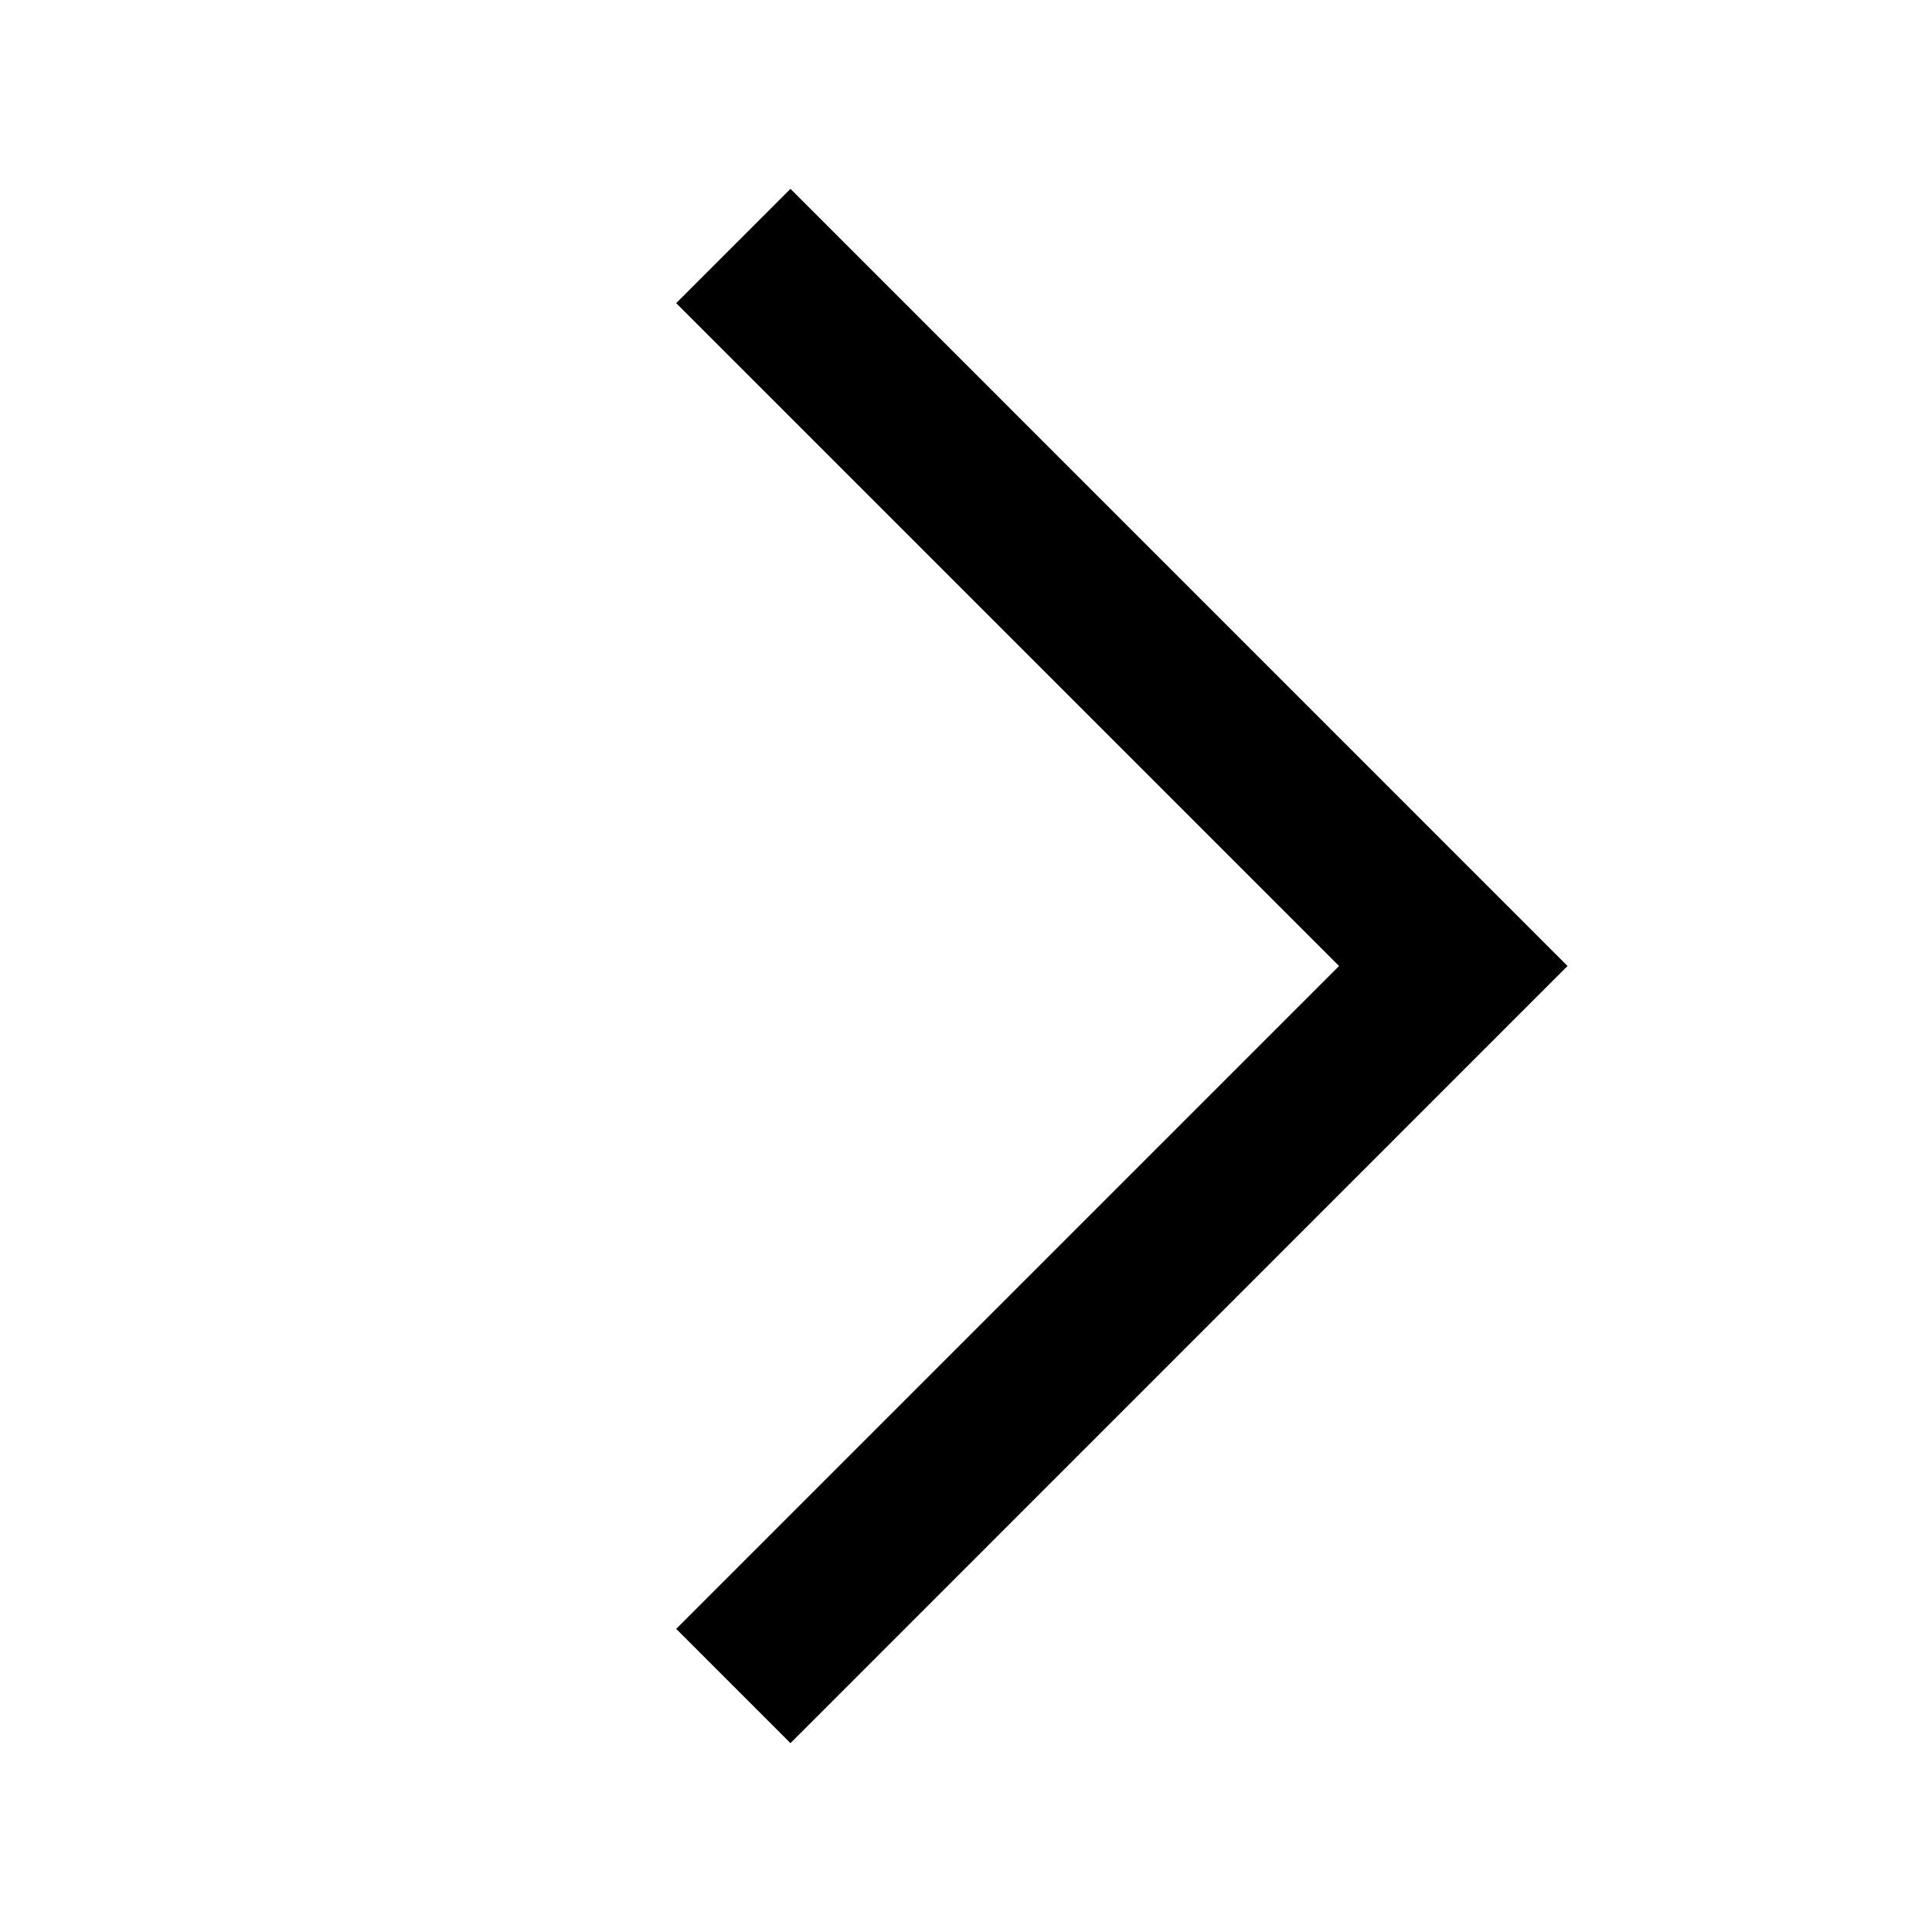 <svg width="20" height="20" viewBox="0 0 20 20" fill="none" xmlns="http://www.w3.org/2000/svg">
<mask id="mask0_4325_3016" style="mask-type:alpha" maskUnits="userSpaceOnUse" x="0" y="0" width="20" height="20">
<rect x="20" y="20" width="20" height="20" transform="rotate(-180 20 20)" fill="#D9D9D9"/>
</mask>
<g mask="url(#mask0_4325_3016)">
<path d="M8.183 1.955L16.227 10L8.183 18.045L7 16.862L13.862 10L7 3.138L8.183 1.955Z" fill="black"/>
</g>
</svg>
